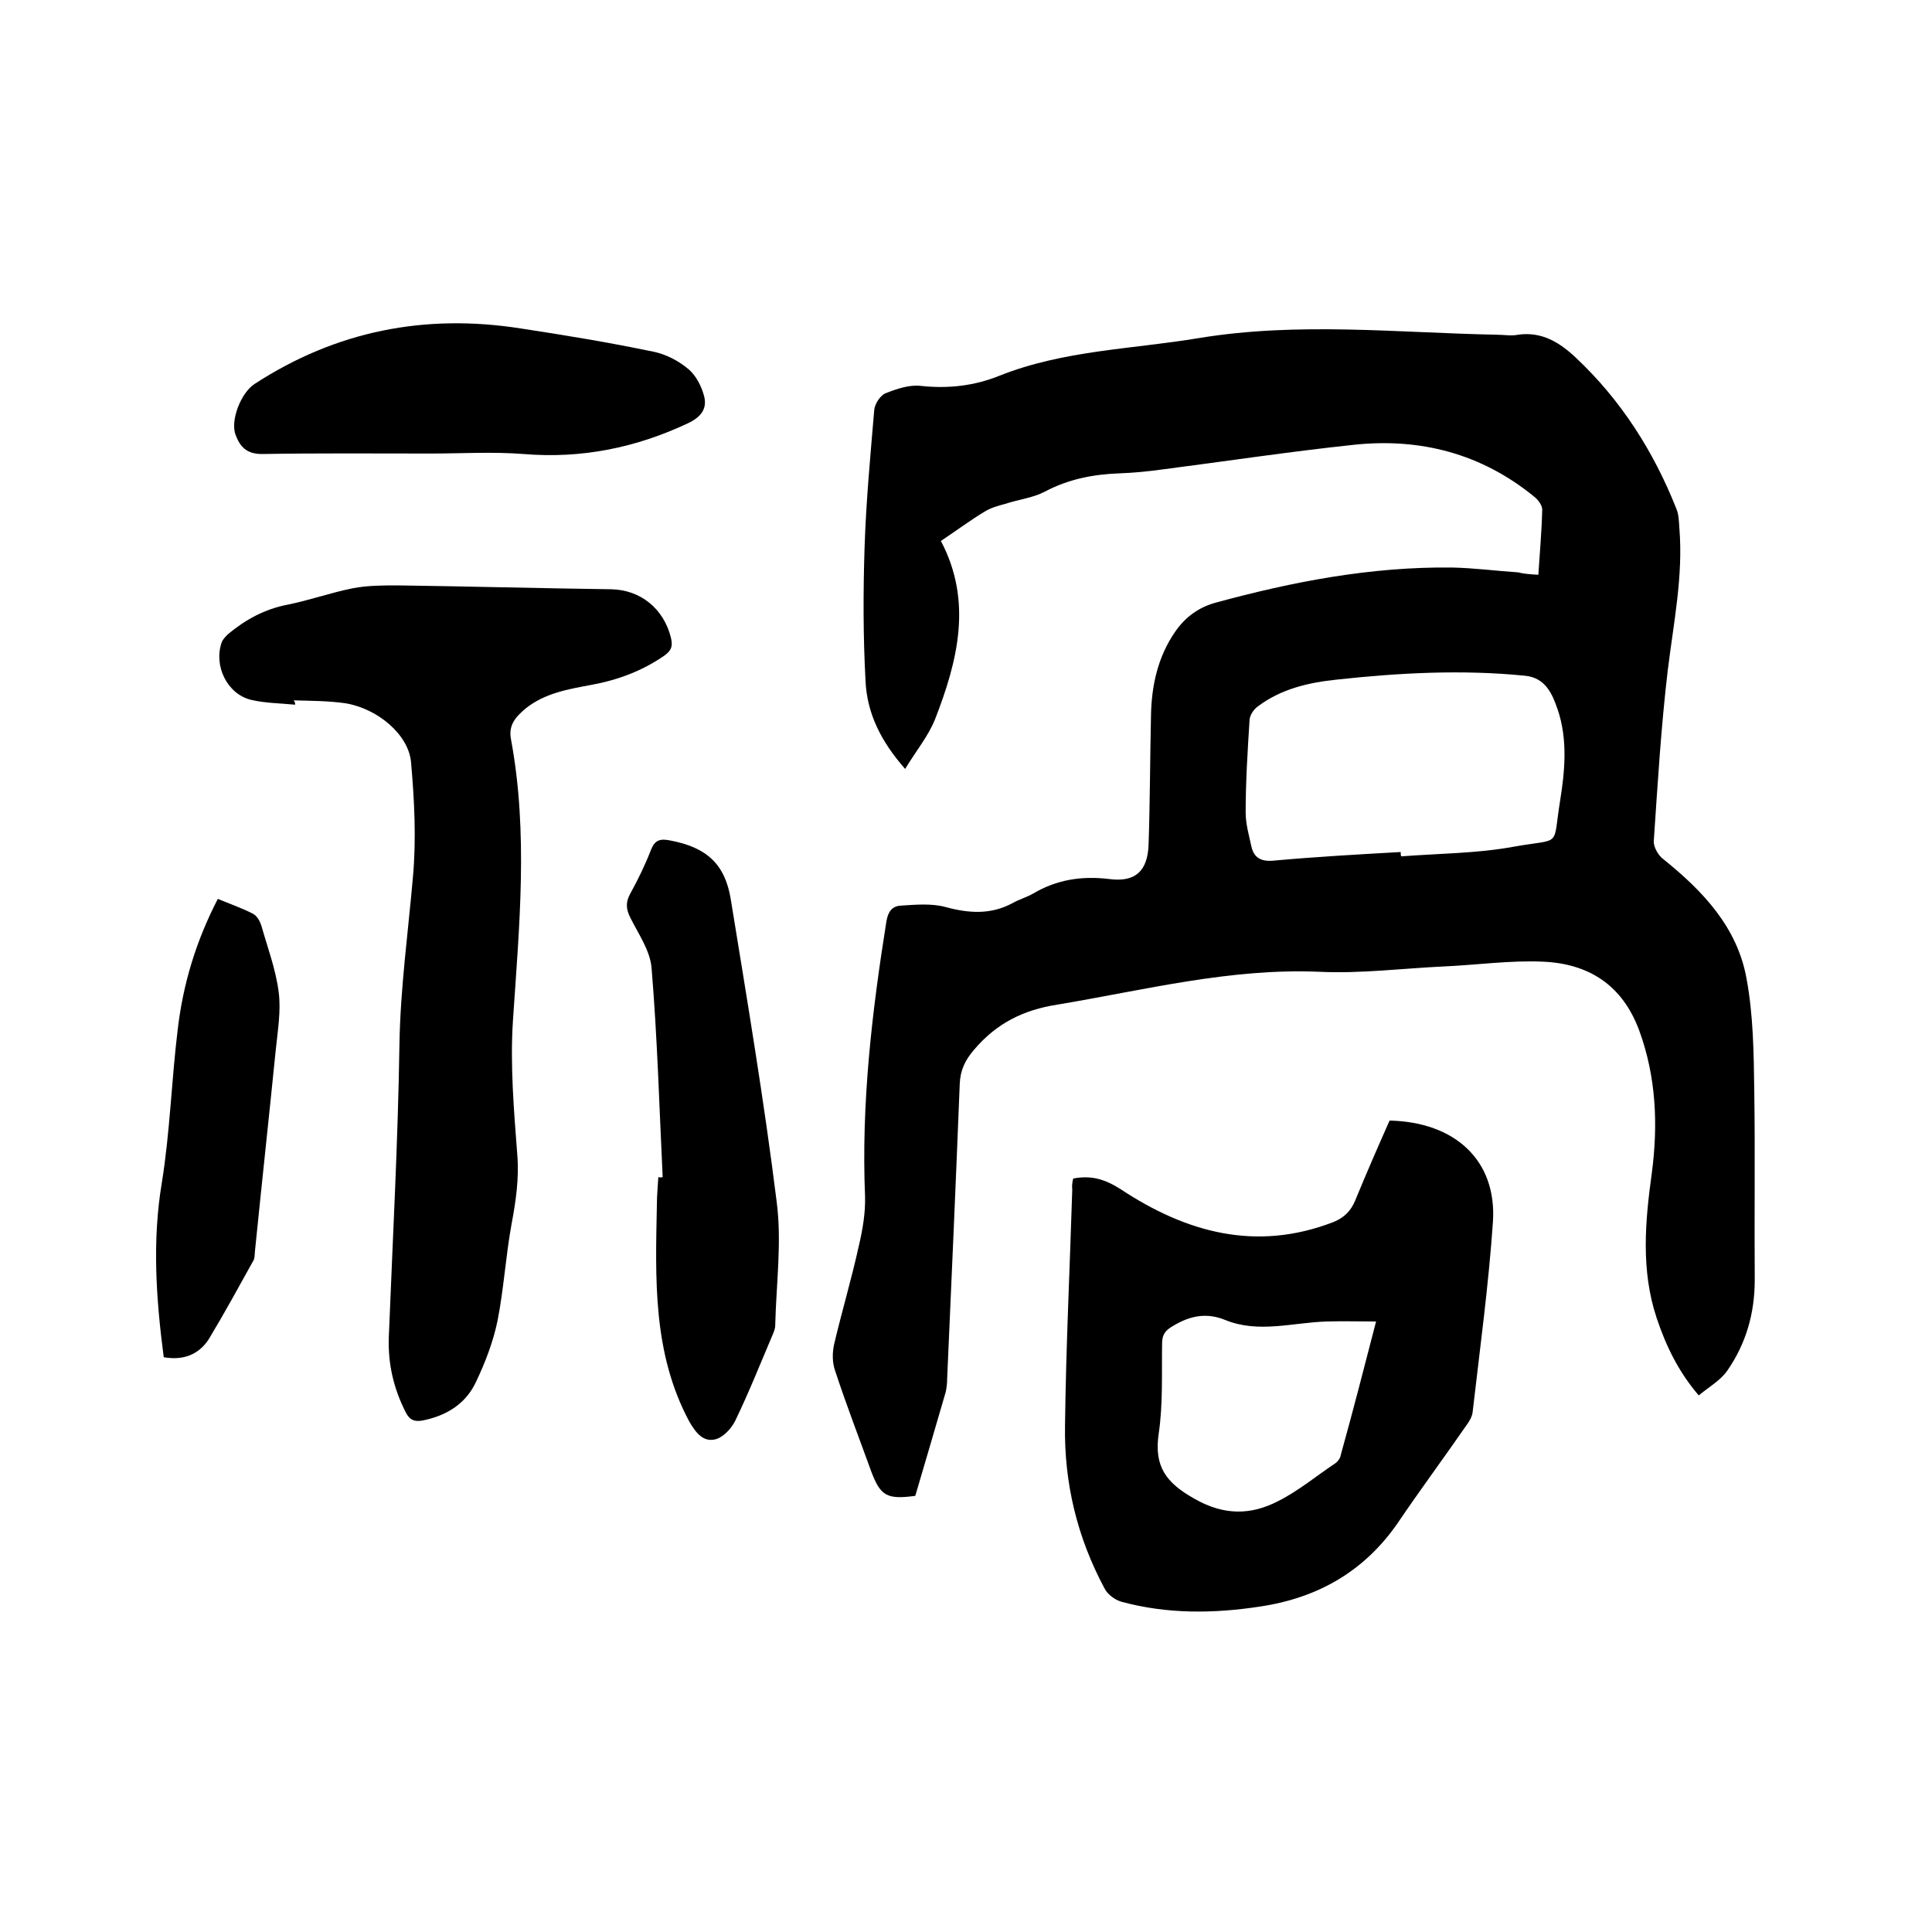 <svg enable-background="new 0 0 400 400" viewBox="0 0 400 400" xmlns="http://www.w3.org/2000/svg"><path d="m318.5 119c.3-4.7.7-9.1.8-13.5 0-.9-.9-2.1-1.7-2.7-10.9-8.9-23.6-12.2-37.4-10.7-13.2 1.4-26.4 3.4-39.6 5.1-2.9.4-5.9.7-8.8.8-5.5.2-10.6 1.2-15.5 3.8-2.5 1.3-5.4 1.6-8.1 2.5-1.5.4-3 .8-4.3 1.6-3 1.8-5.8 3.9-9.1 6.1 6.6 12.5 3.5 24.8-1.2 36.9-1.4 3.5-3.9 6.5-6.2 10.3-5.1-5.8-7.9-11.6-8.2-18.2-.5-9.2-.5-18.4-.2-27.6.3-9.5 1.2-19 2-28.5.1-1.3 1.3-3.1 2.4-3.5 2.3-.9 4.9-1.8 7.3-1.5 5.6.6 11 0 16.2-2.1 13.3-5.3 27.5-5.5 41.3-7.8 20.6-3.4 41.1-1.1 61.7-.7 1.5 0 3 .3 4.4 0 4.9-.7 8.6 1.6 11.9 4.7 9.4 8.8 16.2 19.5 20.9 31.4.5 1.2.5 2.7.6 4 .8 9.9-1.2 19.5-2.4 29.3-1.4 11.8-2.1 23.6-2.9 35.4-.1 1.2.9 3 2 3.8 8.2 6.6 15.3 14.1 17.2 24.7 1.4 7.5 1.5 15.4 1.6 23.1.2 13.1 0 26.2.1 39.3 0 6.9-1.8 13.2-5.7 18.8-1.4 2-3.7 3.3-5.9 5.1-4.2-4.9-6.8-10.3-8.7-16-3.3-9.9-2.4-20-1-30.1 1.3-9.9.9-19.8-2.6-29.4-3.5-9.5-10.5-13.9-20-14.3-6.8-.3-13.7.7-20.6 1-8.5.4-17.1 1.5-25.6 1.1-18.5-.8-36.3 3.8-54.3 6.8-7.1 1.1-12.6 3.9-17.2 9.3-1.9 2.2-2.9 4.3-3 7.2-.8 20.3-1.7 40.6-2.6 60.9 0 .9-.1 1.9-.3 2.8-2.1 7.2-4.2 14.4-6.3 21.5-5.9.8-7.2 0-9.1-5-2.5-6.9-5.2-13.9-7.5-20.9-.6-1.7-.6-3.7-.2-5.5 1.6-6.8 3.6-13.5 5.1-20.3.8-3.4 1.4-6.9 1.3-10.3-.8-19.1 1.4-38 4.4-56.8.3-2 1.1-3.3 3-3.4 3.1-.2 6.4-.5 9.3.3 4.8 1.3 9.3 1.6 13.8-.8 1.4-.8 2.9-1.2 4.3-2 4.9-2.9 10.1-3.7 15.8-3 5.4.7 7.9-1.7 8.1-7.1.3-8.9.3-17.8.5-26.7.1-6.2 1.4-12.2 5-17.4 2-2.9 4.7-5 8.3-6 16.1-4.4 32.3-7.5 49.1-7.3 4.5.1 9.1.7 13.6 1 1.1.3 2.5.4 4.2.5zm-28.5 57.4c0 .3 0 .6.1.9 7.8-.6 15.7-.6 23.3-2 10.1-1.8 8 .4 9.6-9.5 1-6.2 1.6-12.7-.5-18.9-1.1-3.2-2.5-6.6-6.8-7-13-1.3-26-.6-38.9.8-5.8.6-11.5 1.9-16.3 5.5-.9.6-1.8 1.9-1.8 3-.4 6.3-.8 12.7-.8 19 0 2.4.7 4.8 1.2 7.1.5 2.2 1.9 3.1 4.4 2.9 8.8-.8 17.6-1.3 26.5-1.8z"/><path d="m61.1 145.9c-3-.3-6.1-.3-9.1-1-5-1.2-7.8-7.1-6.1-11.9.2-.6.8-1.2 1.3-1.7 3.6-3 7.6-5.2 12.3-6.1 4.5-.9 9-2.5 13.5-3.4 3.1-.6 6.3-.6 9.4-.6 14.7.2 29.4.6 44.1.8 6.1.1 10.9 4 12.4 10 .4 1.7.2 2.6-1.3 3.7-4.6 3.2-9.7 5.1-15.2 6.1-4.8.9-9.6 1.7-13.6 4.9-2 1.7-3.6 3.4-3 6.4 3.6 19.4 1.7 38.7.4 58.2-.6 9.2.2 18.6.9 27.8.4 4.9-.3 9.6-1.2 14.4-1.2 6.6-1.6 13.4-2.9 20-.9 4.3-2.5 8.5-4.4 12.5-2.1 4.6-6.1 7.1-11.1 8.1-1.7.3-2.7-.1-3.5-1.7-2.5-4.9-3.7-10-3.5-15.6.8-20.2 1.9-40.4 2.2-60.6.2-11.7 1.8-23.2 2.8-34.7.7-7.8.3-15.8-.4-23.7-.5-5.7-6.9-11.1-13.6-12.2-3.5-.5-7.1-.5-10.7-.6.3.4.3.6.3.9z"/><path d="m222.2 244c3.7-.7 6.5.1 9.8 2.2 13.6 9 28.1 13 44.1 6.8 2.2-.9 3.6-2.3 4.5-4.5 2.3-5.6 4.7-11.1 7.1-16.5 13.5.3 22.2 8.2 21.4 20.9-.9 13.2-2.7 26.3-4.2 39.4-.1 1-.7 2-1.3 2.8-4.7 6.8-9.6 13.4-14.2 20.2-6.9 10-16.5 15.5-28.4 17.3-9.7 1.5-19.4 1.6-28.9-1-1.3-.4-2.8-1.5-3.4-2.7-5.7-10.6-8.4-21.9-8.2-33.8.2-16.3 1-32.6 1.5-48.8-.1-.8 0-1.5.2-2.3zm62.7 29.6c-3.8 0-7-.1-10.2 0-7 .2-14.1 2.5-21-.3-3.9-1.6-7.3-.9-10.8 1.2-1.6.9-2.3 1.8-2.3 3.6-.1 6.2.2 12.6-.7 18.7-1 6.8 1.5 10.2 7.4 13.5 6.1 3.5 11.7 3.4 17.3.5 4.2-2.1 7.9-5.2 11.8-7.8.6-.4 1.1-1.1 1.2-1.8 2.5-9 4.8-17.9 7.3-27.6z"/><path d="m137.2 243.7c-.7-14.4-1.1-28.9-2.3-43.3-.3-3.6-2.7-7-4.4-10.4-.9-1.8-1-3.2 0-5 1.6-2.9 3.1-6 4.3-9.1.8-2 1.9-2.3 3.9-1.9 7.5 1.4 11.4 4.8 12.6 12.2 3.4 20.9 6.9 41.7 9.5 62.6 1.1 8.4-.1 17.1-.3 25.6 0 .7-.3 1.4-.6 2.1-2.5 5.9-4.9 11.9-7.7 17.7-.8 1.6-2.5 3.4-4.1 3.8-2.5.6-4-1.3-5.4-3.7-7.6-14.2-7-29.5-6.7-44.9 0-1.9.2-3.8.3-5.7.3.1.6.1.9 0z"/><path d="m89.1 93.9c-11.6 0-23.3-.1-34.9.1-3.1 0-4.5-1.5-5.4-3.9-1.2-3 1.1-8.8 3.9-10.6 16.9-11 35.3-14.6 55.1-11.5 9.2 1.4 18.3 2.9 27.4 4.8 2.6.5 5.3 1.9 7.3 3.6 1.6 1.3 2.8 3.7 3.3 5.7.6 2.5-.6 4.2-3.3 5.5-10.8 5.1-22.1 7.4-34.1 6.4-6.4-.5-12.8-.1-19.3-.1z"/><path d="m33.9 281c-1.6-12.2-2.4-24.1-.4-36.1 1.7-10.5 2-21.2 3.3-31.8 1.1-9.4 3.8-18.3 8.3-27 2.6 1.1 5 1.9 7.3 3.1.8.4 1.4 1.5 1.7 2.4 1.3 4.6 3 9.1 3.6 13.8.5 3.9-.2 8-.6 11.9-1.4 13.9-2.9 27.7-4.3 41.6-.1.7 0 1.6-.4 2.2-3 5.4-6 10.9-9.2 16.2-2.1 3.2-5.3 4.4-9.3 3.7z"/></svg>